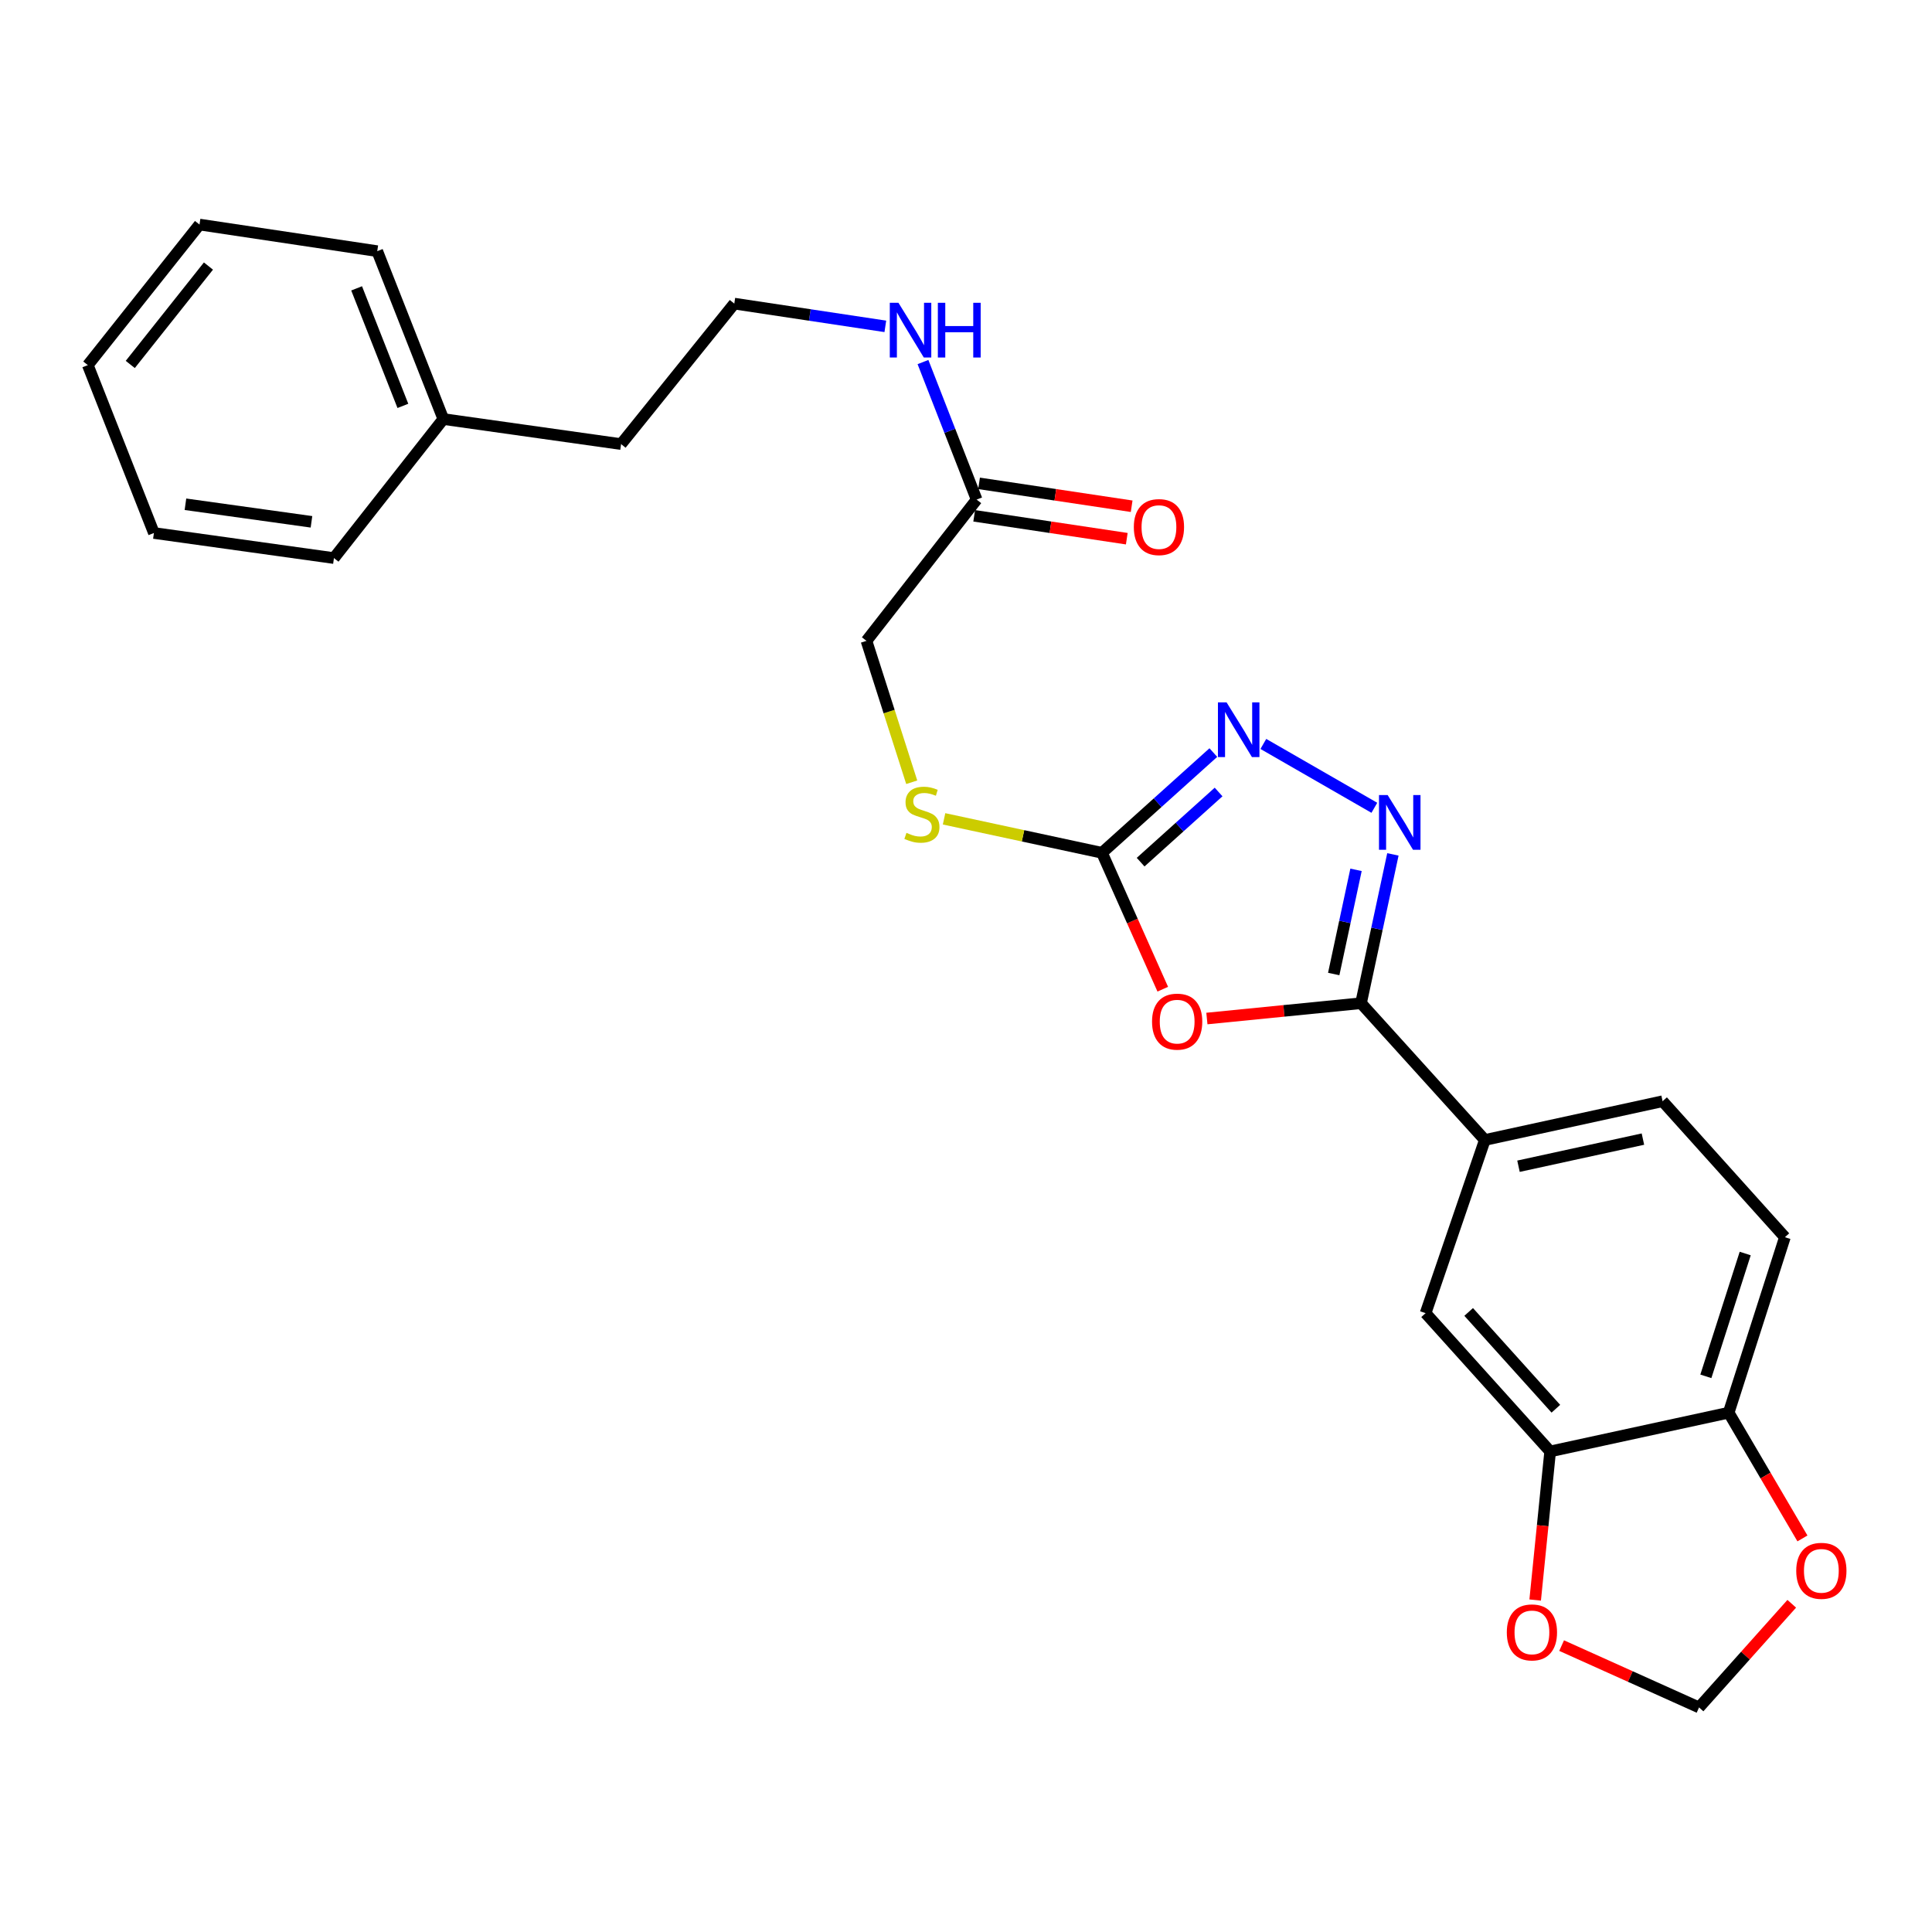 <?xml version='1.0' encoding='iso-8859-1'?>
<svg version='1.1' baseProfile='full'
              xmlns='http://www.w3.org/2000/svg'
                      xmlns:rdkit='http://www.rdkit.org/xml'
                      xmlns:xlink='http://www.w3.org/1999/xlink'
                  xml:space='preserve'
width='1000px' height='1000px' viewBox='0 0 1000 1000'>
<!-- END OF HEADER -->
<rect style='opacity:1.0;fill:#FFFFFF;stroke:none' width='1000' height='1000' x='0' y='0'> </rect>
<path class='bond-0' d='M 624.685,527.187 L 664.574,523.223' style='fill:none;fill-rule:evenodd;stroke:#FF0000;stroke-width:6px;stroke-linecap:butt;stroke-linejoin:miter;stroke-opacity:1' />
<path class='bond-0' d='M 664.574,523.223 L 704.463,519.26' style='fill:none;fill-rule:evenodd;stroke:#000000;stroke-width:6px;stroke-linecap:butt;stroke-linejoin:miter;stroke-opacity:1' />
<path class='bond-2' d='M 601.846,512.006 L 586.112,476.707' style='fill:none;fill-rule:evenodd;stroke:#FF0000;stroke-width:6px;stroke-linecap:butt;stroke-linejoin:miter;stroke-opacity:1' />
<path class='bond-2' d='M 586.112,476.707 L 570.378,441.408' style='fill:none;fill-rule:evenodd;stroke:#000000;stroke-width:6px;stroke-linecap:butt;stroke-linejoin:miter;stroke-opacity:1' />
<path class='bond-1' d='M 704.463,519.26 L 712.712,480.745' style='fill:none;fill-rule:evenodd;stroke:#000000;stroke-width:6px;stroke-linecap:butt;stroke-linejoin:miter;stroke-opacity:1' />
<path class='bond-1' d='M 712.712,480.745 L 720.961,442.23' style='fill:none;fill-rule:evenodd;stroke:#0000FF;stroke-width:6px;stroke-linecap:butt;stroke-linejoin:miter;stroke-opacity:1' />
<path class='bond-1' d='M 690.329,504.148 L 696.103,477.188' style='fill:none;fill-rule:evenodd;stroke:#000000;stroke-width:6px;stroke-linecap:butt;stroke-linejoin:miter;stroke-opacity:1' />
<path class='bond-1' d='M 696.103,477.188 L 701.877,450.227' style='fill:none;fill-rule:evenodd;stroke:#0000FF;stroke-width:6px;stroke-linecap:butt;stroke-linejoin:miter;stroke-opacity:1' />
<path class='bond-4' d='M 704.463,519.26 L 768.548,590.054' style='fill:none;fill-rule:evenodd;stroke:#000000;stroke-width:6px;stroke-linecap:butt;stroke-linejoin:miter;stroke-opacity:1' />
<path class='bond-26' d='M 711.362,418.115 L 653.908,385.063' style='fill:none;fill-rule:evenodd;stroke:#0000FF;stroke-width:6px;stroke-linecap:butt;stroke-linejoin:miter;stroke-opacity:1' />
<path class='bond-3' d='M 570.378,441.408 L 599.2,415.468' style='fill:none;fill-rule:evenodd;stroke:#000000;stroke-width:6px;stroke-linecap:butt;stroke-linejoin:miter;stroke-opacity:1' />
<path class='bond-3' d='M 599.2,415.468 L 628.023,389.528' style='fill:none;fill-rule:evenodd;stroke:#0000FF;stroke-width:6px;stroke-linecap:butt;stroke-linejoin:miter;stroke-opacity:1' />
<path class='bond-3' d='M 590.388,446.251 L 610.563,428.093' style='fill:none;fill-rule:evenodd;stroke:#000000;stroke-width:6px;stroke-linecap:butt;stroke-linejoin:miter;stroke-opacity:1' />
<path class='bond-3' d='M 610.563,428.093 L 630.739,409.935' style='fill:none;fill-rule:evenodd;stroke:#0000FF;stroke-width:6px;stroke-linecap:butt;stroke-linejoin:miter;stroke-opacity:1' />
<path class='bond-10' d='M 570.378,441.408 L 529.511,432.619' style='fill:none;fill-rule:evenodd;stroke:#000000;stroke-width:6px;stroke-linecap:butt;stroke-linejoin:miter;stroke-opacity:1' />
<path class='bond-10' d='M 529.511,432.619 L 488.645,423.83' style='fill:none;fill-rule:evenodd;stroke:#CCCC00;stroke-width:6px;stroke-linecap:butt;stroke-linejoin:miter;stroke-opacity:1' />
<path class='bond-6' d='M 768.548,590.054 L 737.888,679.693' style='fill:none;fill-rule:evenodd;stroke:#000000;stroke-width:6px;stroke-linecap:butt;stroke-linejoin:miter;stroke-opacity:1' />
<path class='bond-13' d='M 768.548,590.054 L 860.555,569.992' style='fill:none;fill-rule:evenodd;stroke:#000000;stroke-width:6px;stroke-linecap:butt;stroke-linejoin:miter;stroke-opacity:1' />
<path class='bond-13' d='M 785.967,603.641 L 850.373,589.597' style='fill:none;fill-rule:evenodd;stroke:#000000;stroke-width:6px;stroke-linecap:butt;stroke-linejoin:miter;stroke-opacity:1' />
<path class='bond-5' d='M 802.359,751.26 L 737.888,679.693' style='fill:none;fill-rule:evenodd;stroke:#000000;stroke-width:6px;stroke-linecap:butt;stroke-linejoin:miter;stroke-opacity:1' />
<path class='bond-5' d='M 805.309,729.156 L 760.179,679.059' style='fill:none;fill-rule:evenodd;stroke:#000000;stroke-width:6px;stroke-linecap:butt;stroke-linejoin:miter;stroke-opacity:1' />
<path class='bond-9' d='M 802.359,751.26 L 798.481,789.716' style='fill:none;fill-rule:evenodd;stroke:#000000;stroke-width:6px;stroke-linecap:butt;stroke-linejoin:miter;stroke-opacity:1' />
<path class='bond-9' d='M 798.481,789.716 L 794.603,828.172' style='fill:none;fill-rule:evenodd;stroke:#FF0000;stroke-width:6px;stroke-linecap:butt;stroke-linejoin:miter;stroke-opacity:1' />
<path class='bond-27' d='M 802.359,751.26 L 894.763,731.198' style='fill:none;fill-rule:evenodd;stroke:#000000;stroke-width:6px;stroke-linecap:butt;stroke-linejoin:miter;stroke-opacity:1' />
<path class='bond-7' d='M 894.763,731.198 L 923.856,640.38' style='fill:none;fill-rule:evenodd;stroke:#000000;stroke-width:6px;stroke-linecap:butt;stroke-linejoin:miter;stroke-opacity:1' />
<path class='bond-7' d='M 882.95,712.393 L 903.316,648.82' style='fill:none;fill-rule:evenodd;stroke:#000000;stroke-width:6px;stroke-linecap:butt;stroke-linejoin:miter;stroke-opacity:1' />
<path class='bond-11' d='M 894.763,731.198 L 913.851,763.742' style='fill:none;fill-rule:evenodd;stroke:#000000;stroke-width:6px;stroke-linecap:butt;stroke-linejoin:miter;stroke-opacity:1' />
<path class='bond-11' d='M 913.851,763.742 L 932.94,796.286' style='fill:none;fill-rule:evenodd;stroke:#FF0000;stroke-width:6px;stroke-linecap:butt;stroke-linejoin:miter;stroke-opacity:1' />
<path class='bond-8' d='M 505.501,258.582 L 448.485,331.707' style='fill:none;fill-rule:evenodd;stroke:#000000;stroke-width:6px;stroke-linecap:butt;stroke-linejoin:miter;stroke-opacity:1' />
<path class='bond-14' d='M 504.241,266.981 L 543.731,272.905' style='fill:none;fill-rule:evenodd;stroke:#000000;stroke-width:6px;stroke-linecap:butt;stroke-linejoin:miter;stroke-opacity:1' />
<path class='bond-14' d='M 543.731,272.905 L 583.222,278.828' style='fill:none;fill-rule:evenodd;stroke:#FF0000;stroke-width:6px;stroke-linecap:butt;stroke-linejoin:miter;stroke-opacity:1' />
<path class='bond-14' d='M 506.761,250.183 L 546.251,256.107' style='fill:none;fill-rule:evenodd;stroke:#000000;stroke-width:6px;stroke-linecap:butt;stroke-linejoin:miter;stroke-opacity:1' />
<path class='bond-14' d='M 546.251,256.107 L 585.742,262.03' style='fill:none;fill-rule:evenodd;stroke:#FF0000;stroke-width:6px;stroke-linecap:butt;stroke-linejoin:miter;stroke-opacity:1' />
<path class='bond-16' d='M 505.501,258.582 L 491.618,222.991' style='fill:none;fill-rule:evenodd;stroke:#000000;stroke-width:6px;stroke-linecap:butt;stroke-linejoin:miter;stroke-opacity:1' />
<path class='bond-16' d='M 491.618,222.991 L 477.734,187.401' style='fill:none;fill-rule:evenodd;stroke:#0000FF;stroke-width:6px;stroke-linecap:butt;stroke-linejoin:miter;stroke-opacity:1' />
<path class='bond-12' d='M 808.294,851.761 L 843.861,867.765' style='fill:none;fill-rule:evenodd;stroke:#FF0000;stroke-width:6px;stroke-linecap:butt;stroke-linejoin:miter;stroke-opacity:1' />
<path class='bond-12' d='M 843.861,867.765 L 879.428,883.77' style='fill:none;fill-rule:evenodd;stroke:#000000;stroke-width:6px;stroke-linecap:butt;stroke-linejoin:miter;stroke-opacity:1' />
<path class='bond-17' d='M 471.909,404.891 L 460.197,368.299' style='fill:none;fill-rule:evenodd;stroke:#CCCC00;stroke-width:6px;stroke-linecap:butt;stroke-linejoin:miter;stroke-opacity:1' />
<path class='bond-17' d='M 460.197,368.299 L 448.485,331.707' style='fill:none;fill-rule:evenodd;stroke:#000000;stroke-width:6px;stroke-linecap:butt;stroke-linejoin:miter;stroke-opacity:1' />
<path class='bond-28' d='M 927.409,830.11 L 903.418,856.94' style='fill:none;fill-rule:evenodd;stroke:#FF0000;stroke-width:6px;stroke-linecap:butt;stroke-linejoin:miter;stroke-opacity:1' />
<path class='bond-28' d='M 903.418,856.94 L 879.428,883.77' style='fill:none;fill-rule:evenodd;stroke:#000000;stroke-width:6px;stroke-linecap:butt;stroke-linejoin:miter;stroke-opacity:1' />
<path class='bond-15' d='M 860.555,569.992 L 923.856,640.38' style='fill:none;fill-rule:evenodd;stroke:#000000;stroke-width:6px;stroke-linecap:butt;stroke-linejoin:miter;stroke-opacity:1' />
<path class='bond-18' d='M 458.247,168.922 L 419.158,163.035' style='fill:none;fill-rule:evenodd;stroke:#0000FF;stroke-width:6px;stroke-linecap:butt;stroke-linejoin:miter;stroke-opacity:1' />
<path class='bond-18' d='M 419.158,163.035 L 380.069,157.148' style='fill:none;fill-rule:evenodd;stroke:#000000;stroke-width:6px;stroke-linecap:butt;stroke-linejoin:miter;stroke-opacity:1' />
<path class='bond-20' d='M 380.069,157.148 L 321.477,229.866' style='fill:none;fill-rule:evenodd;stroke:#000000;stroke-width:6px;stroke-linecap:butt;stroke-linejoin:miter;stroke-opacity:1' />
<path class='bond-19' d='M 229.469,216.9 L 321.477,229.866' style='fill:none;fill-rule:evenodd;stroke:#000000;stroke-width:6px;stroke-linecap:butt;stroke-linejoin:miter;stroke-opacity:1' />
<path class='bond-21' d='M 229.469,216.9 L 195.261,129.998' style='fill:none;fill-rule:evenodd;stroke:#000000;stroke-width:6px;stroke-linecap:butt;stroke-linejoin:miter;stroke-opacity:1' />
<path class='bond-21' d='M 208.533,210.087 L 184.587,149.255' style='fill:none;fill-rule:evenodd;stroke:#000000;stroke-width:6px;stroke-linecap:butt;stroke-linejoin:miter;stroke-opacity:1' />
<path class='bond-22' d='M 229.469,216.9 L 172.849,288.864' style='fill:none;fill-rule:evenodd;stroke:#000000;stroke-width:6px;stroke-linecap:butt;stroke-linejoin:miter;stroke-opacity:1' />
<path class='bond-24' d='M 195.261,129.998 L 103.263,116.23' style='fill:none;fill-rule:evenodd;stroke:#000000;stroke-width:6px;stroke-linecap:butt;stroke-linejoin:miter;stroke-opacity:1' />
<path class='bond-23' d='M 172.849,288.864 L 79.662,275.879' style='fill:none;fill-rule:evenodd;stroke:#000000;stroke-width:6px;stroke-linecap:butt;stroke-linejoin:miter;stroke-opacity:1' />
<path class='bond-23' d='M 161.216,270.093 L 95.985,261.004' style='fill:none;fill-rule:evenodd;stroke:#000000;stroke-width:6px;stroke-linecap:butt;stroke-linejoin:miter;stroke-opacity:1' />
<path class='bond-25' d='M 79.662,275.879 L 45.455,188.987' style='fill:none;fill-rule:evenodd;stroke:#000000;stroke-width:6px;stroke-linecap:butt;stroke-linejoin:miter;stroke-opacity:1' />
<path class='bond-29' d='M 103.263,116.23 L 45.455,188.987' style='fill:none;fill-rule:evenodd;stroke:#000000;stroke-width:6px;stroke-linecap:butt;stroke-linejoin:miter;stroke-opacity:1' />
<path class='bond-29' d='M 107.891,137.711 L 67.425,188.64' style='fill:none;fill-rule:evenodd;stroke:#000000;stroke-width:6px;stroke-linecap:butt;stroke-linejoin:miter;stroke-opacity:1' />
<path  class='atom-0' d='M 596.295 528.796
Q 596.295 521.996, 599.655 518.196
Q 603.015 514.396, 609.295 514.396
Q 615.575 514.396, 618.935 518.196
Q 622.295 521.996, 622.295 528.796
Q 622.295 535.676, 618.895 539.596
Q 615.495 543.476, 609.295 543.476
Q 603.055 543.476, 599.655 539.596
Q 596.295 535.716, 596.295 528.796
M 609.295 540.276
Q 613.615 540.276, 615.935 537.396
Q 618.295 534.476, 618.295 528.796
Q 618.295 523.236, 615.935 520.436
Q 613.615 517.596, 609.295 517.596
Q 604.975 517.596, 602.615 520.396
Q 600.295 523.196, 600.295 528.796
Q 600.295 534.516, 602.615 537.396
Q 604.975 540.276, 609.295 540.276
' fill='#FF0000'/>
<path  class='atom-2' d='M 718.247 411.517
L 727.527 426.517
Q 728.447 427.997, 729.927 430.677
Q 731.407 433.357, 731.487 433.517
L 731.487 411.517
L 735.247 411.517
L 735.247 439.837
L 731.367 439.837
L 721.407 423.437
Q 720.247 421.517, 719.007 419.317
Q 717.807 417.117, 717.447 416.437
L 717.447 439.837
L 713.767 439.837
L 713.767 411.517
L 718.247 411.517
' fill='#0000FF'/>
<path  class='atom-4' d='M 634.883 363.56
L 644.163 378.56
Q 645.083 380.04, 646.563 382.72
Q 648.043 385.4, 648.123 385.56
L 648.123 363.56
L 651.883 363.56
L 651.883 391.88
L 648.003 391.88
L 638.043 375.48
Q 636.883 373.56, 635.643 371.36
Q 634.443 369.16, 634.083 368.48
L 634.083 391.88
L 630.403 391.88
L 630.403 363.56
L 634.883 363.56
' fill='#0000FF'/>
<path  class='atom-10' d='M 779.922 844.924
Q 779.922 838.124, 783.282 834.324
Q 786.642 830.524, 792.922 830.524
Q 799.202 830.524, 802.562 834.324
Q 805.922 838.124, 805.922 844.924
Q 805.922 851.804, 802.522 855.724
Q 799.122 859.604, 792.922 859.604
Q 786.682 859.604, 783.282 855.724
Q 779.922 851.844, 779.922 844.924
M 792.922 856.404
Q 797.242 856.404, 799.562 853.524
Q 801.922 850.604, 801.922 844.924
Q 801.922 839.364, 799.562 836.564
Q 797.242 833.724, 792.922 833.724
Q 788.602 833.724, 786.242 836.524
Q 783.922 839.324, 783.922 844.924
Q 783.922 850.644, 786.242 853.524
Q 788.602 856.404, 792.922 856.404
' fill='#FF0000'/>
<path  class='atom-11' d='M 469.181 431.084
Q 469.501 431.204, 470.821 431.764
Q 472.141 432.324, 473.581 432.684
Q 475.061 433.004, 476.501 433.004
Q 479.181 433.004, 480.741 431.724
Q 482.301 430.404, 482.301 428.124
Q 482.301 426.564, 481.501 425.604
Q 480.741 424.644, 479.541 424.124
Q 478.341 423.604, 476.341 423.004
Q 473.821 422.244, 472.301 421.524
Q 470.821 420.804, 469.741 419.284
Q 468.701 417.764, 468.701 415.204
Q 468.701 411.644, 471.101 409.444
Q 473.541 407.244, 478.341 407.244
Q 481.621 407.244, 485.341 408.804
L 484.421 411.884
Q 481.021 410.484, 478.461 410.484
Q 475.701 410.484, 474.181 411.644
Q 472.661 412.764, 472.701 414.724
Q 472.701 416.244, 473.461 417.164
Q 474.261 418.084, 475.381 418.604
Q 476.541 419.124, 478.461 419.724
Q 481.021 420.524, 482.541 421.324
Q 484.061 422.124, 485.141 423.764
Q 486.261 425.364, 486.261 428.124
Q 486.261 432.044, 483.621 434.164
Q 481.021 436.244, 476.661 436.244
Q 474.141 436.244, 472.221 435.684
Q 470.341 435.164, 468.101 434.244
L 469.181 431.084
' fill='#CCCC00'/>
<path  class='atom-12' d='M 929.729 813.056
Q 929.729 806.256, 933.089 802.456
Q 936.449 798.656, 942.729 798.656
Q 949.009 798.656, 952.369 802.456
Q 955.729 806.256, 955.729 813.056
Q 955.729 819.936, 952.329 823.856
Q 948.929 827.736, 942.729 827.736
Q 936.489 827.736, 933.089 823.856
Q 929.729 819.976, 929.729 813.056
M 942.729 824.536
Q 947.049 824.536, 949.369 821.656
Q 951.729 818.736, 951.729 813.056
Q 951.729 807.496, 949.369 804.696
Q 947.049 801.856, 942.729 801.856
Q 938.409 801.856, 936.049 804.656
Q 933.729 807.456, 933.729 813.056
Q 933.729 818.776, 936.049 821.656
Q 938.409 824.536, 942.729 824.536
' fill='#FF0000'/>
<path  class='atom-15' d='M 586.867 272.817
Q 586.867 266.017, 590.227 262.217
Q 593.587 258.417, 599.867 258.417
Q 606.147 258.417, 609.507 262.217
Q 612.867 266.017, 612.867 272.817
Q 612.867 279.697, 609.467 283.617
Q 606.067 287.497, 599.867 287.497
Q 593.627 287.497, 590.227 283.617
Q 586.867 279.737, 586.867 272.817
M 599.867 284.297
Q 604.187 284.297, 606.507 281.417
Q 608.867 278.497, 608.867 272.817
Q 608.867 267.257, 606.507 264.457
Q 604.187 261.617, 599.867 261.617
Q 595.547 261.617, 593.187 264.417
Q 590.867 267.217, 590.867 272.817
Q 590.867 278.537, 593.187 281.417
Q 595.547 284.297, 599.867 284.297
' fill='#FF0000'/>
<path  class='atom-17' d='M 465.033 156.727
L 474.313 171.727
Q 475.233 173.207, 476.713 175.887
Q 478.193 178.567, 478.273 178.727
L 478.273 156.727
L 482.033 156.727
L 482.033 185.047
L 478.153 185.047
L 468.193 168.647
Q 467.033 166.727, 465.793 164.527
Q 464.593 162.327, 464.233 161.647
L 464.233 185.047
L 460.553 185.047
L 460.553 156.727
L 465.033 156.727
' fill='#0000FF'/>
<path  class='atom-17' d='M 485.433 156.727
L 489.273 156.727
L 489.273 168.767
L 503.753 168.767
L 503.753 156.727
L 507.593 156.727
L 507.593 185.047
L 503.753 185.047
L 503.753 171.967
L 489.273 171.967
L 489.273 185.047
L 485.433 185.047
L 485.433 156.727
' fill='#0000FF'/>
</svg>
